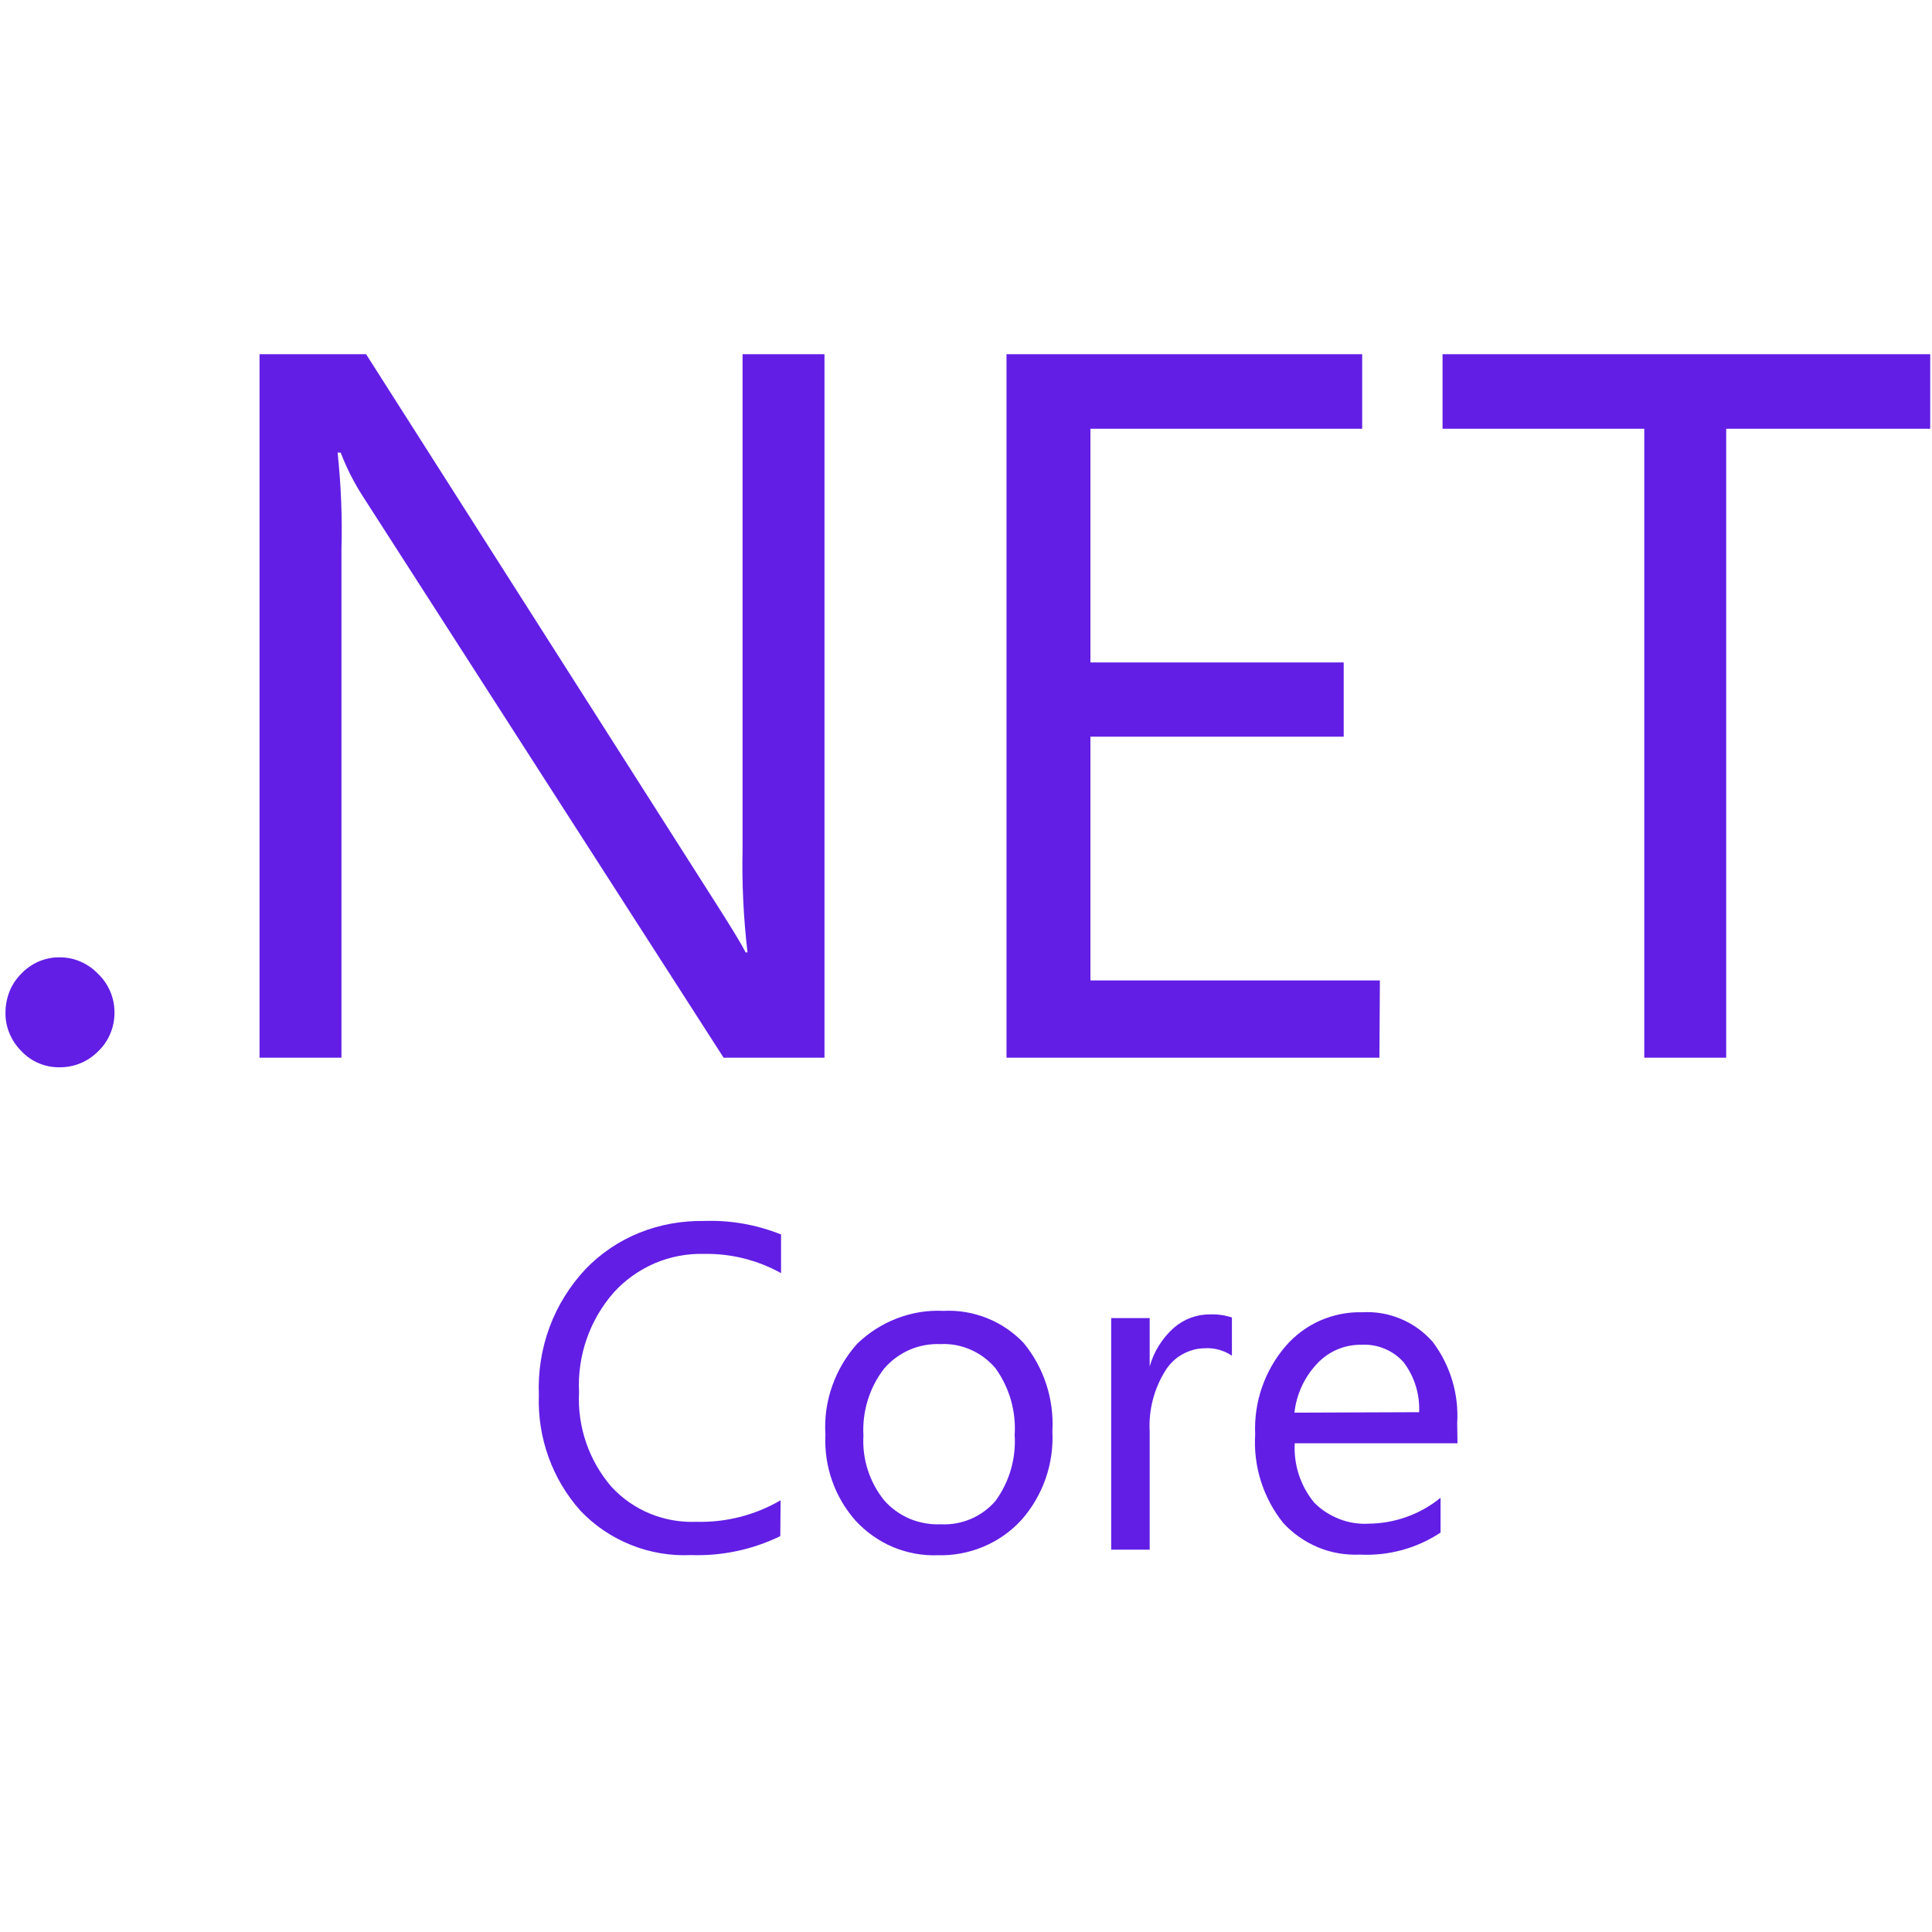 <svg width="80" height="80" viewBox="0 0 80 80" fill="none" xmlns="http://www.w3.org/2000/svg">
<path d="M4.065 40.33C3.861 40.113 3.613 39.941 3.338 39.82C3.064 39.699 2.771 39.641 2.471 39.641C2.172 39.635 1.878 39.699 1.604 39.813C1.33 39.934 1.081 40.107 0.877 40.323C0.667 40.534 0.501 40.782 0.393 41.057C0.284 41.337 0.227 41.63 0.227 41.924C0.221 42.223 0.278 42.517 0.393 42.791C0.508 43.065 0.673 43.314 0.884 43.524C1.088 43.741 1.335 43.913 1.61 44.028C1.884 44.143 2.18 44.2 2.478 44.194C2.775 44.195 3.069 44.137 3.343 44.022C3.617 43.907 3.865 43.737 4.072 43.524C4.288 43.32 4.454 43.071 4.569 42.797C4.684 42.523 4.741 42.23 4.741 41.93C4.741 41.63 4.684 41.337 4.569 41.063C4.448 40.782 4.282 40.534 4.065 40.33ZM30.748 35.153C30.716 36.581 30.787 38.015 30.953 39.437H30.876C30.697 39.086 30.302 38.436 29.696 37.486L15.159 14.667H10.747V43.798H14.139V22.739C14.177 21.406 14.12 20.073 13.98 18.741H14.107C14.35 19.378 14.662 19.991 15.032 20.564L29.964 43.798H34.14V14.667H30.748V35.153ZM57.138 40.597H45.152V30.505H55.64V27.431H45.152V17.753H56.405V14.667H41.677V43.798H57.119L57.138 40.597ZM59.733 14.667V17.753H68.086V43.798H71.478V17.753H79.926V14.667H59.733ZM26.489 51.041C25.642 51.379 24.877 51.895 24.245 52.552C23.595 53.247 23.085 54.063 22.753 54.962C22.422 55.861 22.275 56.811 22.313 57.761C22.249 59.521 22.861 61.243 24.035 62.556C24.621 63.175 25.335 63.653 26.126 63.971C26.916 64.29 27.765 64.431 28.613 64.392C29.888 64.437 31.157 64.169 32.31 63.608L32.323 62.123C31.265 62.741 30.06 63.047 28.836 63.015C28.179 63.041 27.522 62.926 26.916 62.677C26.311 62.429 25.762 62.046 25.316 61.561C24.383 60.477 23.903 59.075 23.977 57.647C23.901 56.136 24.417 54.656 25.412 53.521C25.884 52.999 26.464 52.591 27.108 52.31C27.754 52.035 28.452 51.903 29.154 51.921C30.27 51.902 31.367 52.176 32.342 52.718V51.118C31.331 50.71 30.245 50.519 29.154 50.557C28.243 50.544 27.331 50.703 26.489 51.041ZM42.384 55.606C41.958 55.158 41.44 54.807 40.866 54.579C40.291 54.35 39.674 54.248 39.056 54.28C38.399 54.248 37.749 54.357 37.137 54.593C36.525 54.828 35.97 55.185 35.498 55.638C35.039 56.148 34.689 56.741 34.459 57.392C34.23 58.042 34.134 58.724 34.179 59.413C34.115 60.72 34.568 62.001 35.435 62.977C35.868 63.442 36.391 63.812 36.978 64.061C37.564 64.303 38.195 64.424 38.827 64.399C39.471 64.418 40.115 64.297 40.714 64.048C41.313 63.799 41.849 63.423 42.289 62.945C43.183 61.937 43.645 60.618 43.577 59.273C43.653 57.934 43.226 56.627 42.384 55.606ZM41.218 62.154C40.937 62.478 40.586 62.733 40.191 62.9C39.797 63.067 39.369 63.141 38.941 63.117C38.502 63.136 38.068 63.053 37.666 62.888C37.265 62.715 36.908 62.461 36.614 62.129C36.003 61.373 35.696 60.415 35.753 59.445C35.696 58.444 36.002 57.455 36.614 56.665C36.901 56.333 37.258 56.072 37.66 55.893C38.062 55.721 38.502 55.638 38.935 55.657C39.369 55.632 39.796 55.715 40.191 55.887C40.586 56.059 40.937 56.321 41.218 56.652C41.797 57.453 42.079 58.432 42.015 59.419C42.078 60.388 41.798 61.364 41.218 62.154ZM48.607 54.981C48.129 55.409 47.778 55.963 47.606 56.582V54.58H46.012V64.169H47.606V59.279C47.555 58.393 47.785 57.506 48.257 56.754C48.429 56.48 48.658 56.25 48.939 56.091C49.219 55.931 49.532 55.836 49.851 55.83C50.259 55.798 50.667 55.906 51.011 56.136V54.554C50.718 54.459 50.412 54.414 50.106 54.427C49.557 54.42 49.028 54.618 48.607 54.981ZM60.339 58.941C60.415 57.723 60.052 56.525 59.319 55.555C58.955 55.147 58.509 54.822 58.005 54.612C57.502 54.401 56.96 54.306 56.418 54.338C55.818 54.319 55.219 54.44 54.664 54.682C54.116 54.924 53.625 55.288 53.23 55.747C52.364 56.757 51.915 58.058 51.974 59.387C51.891 60.713 52.305 62.027 53.134 63.06C53.536 63.5 54.033 63.844 54.581 64.073C55.13 64.303 55.729 64.399 56.322 64.373C57.502 64.431 58.669 64.112 59.65 63.461V62.02C58.811 62.702 57.766 63.08 56.686 63.092C56.271 63.117 55.85 63.053 55.461 62.9C55.072 62.747 54.715 62.524 54.422 62.224C53.852 61.535 53.563 60.656 53.612 59.763H60.352L60.339 58.941ZM53.6 58.495C53.682 57.736 54.014 57.022 54.537 56.467C54.771 56.215 55.056 56.015 55.372 55.88C55.688 55.745 56.029 55.678 56.373 55.683C56.705 55.664 57.03 55.721 57.336 55.849C57.642 55.976 57.91 56.167 58.127 56.416C58.573 57.009 58.796 57.736 58.764 58.476L53.6 58.495Z" fill="#621EE5"/>
</svg>
